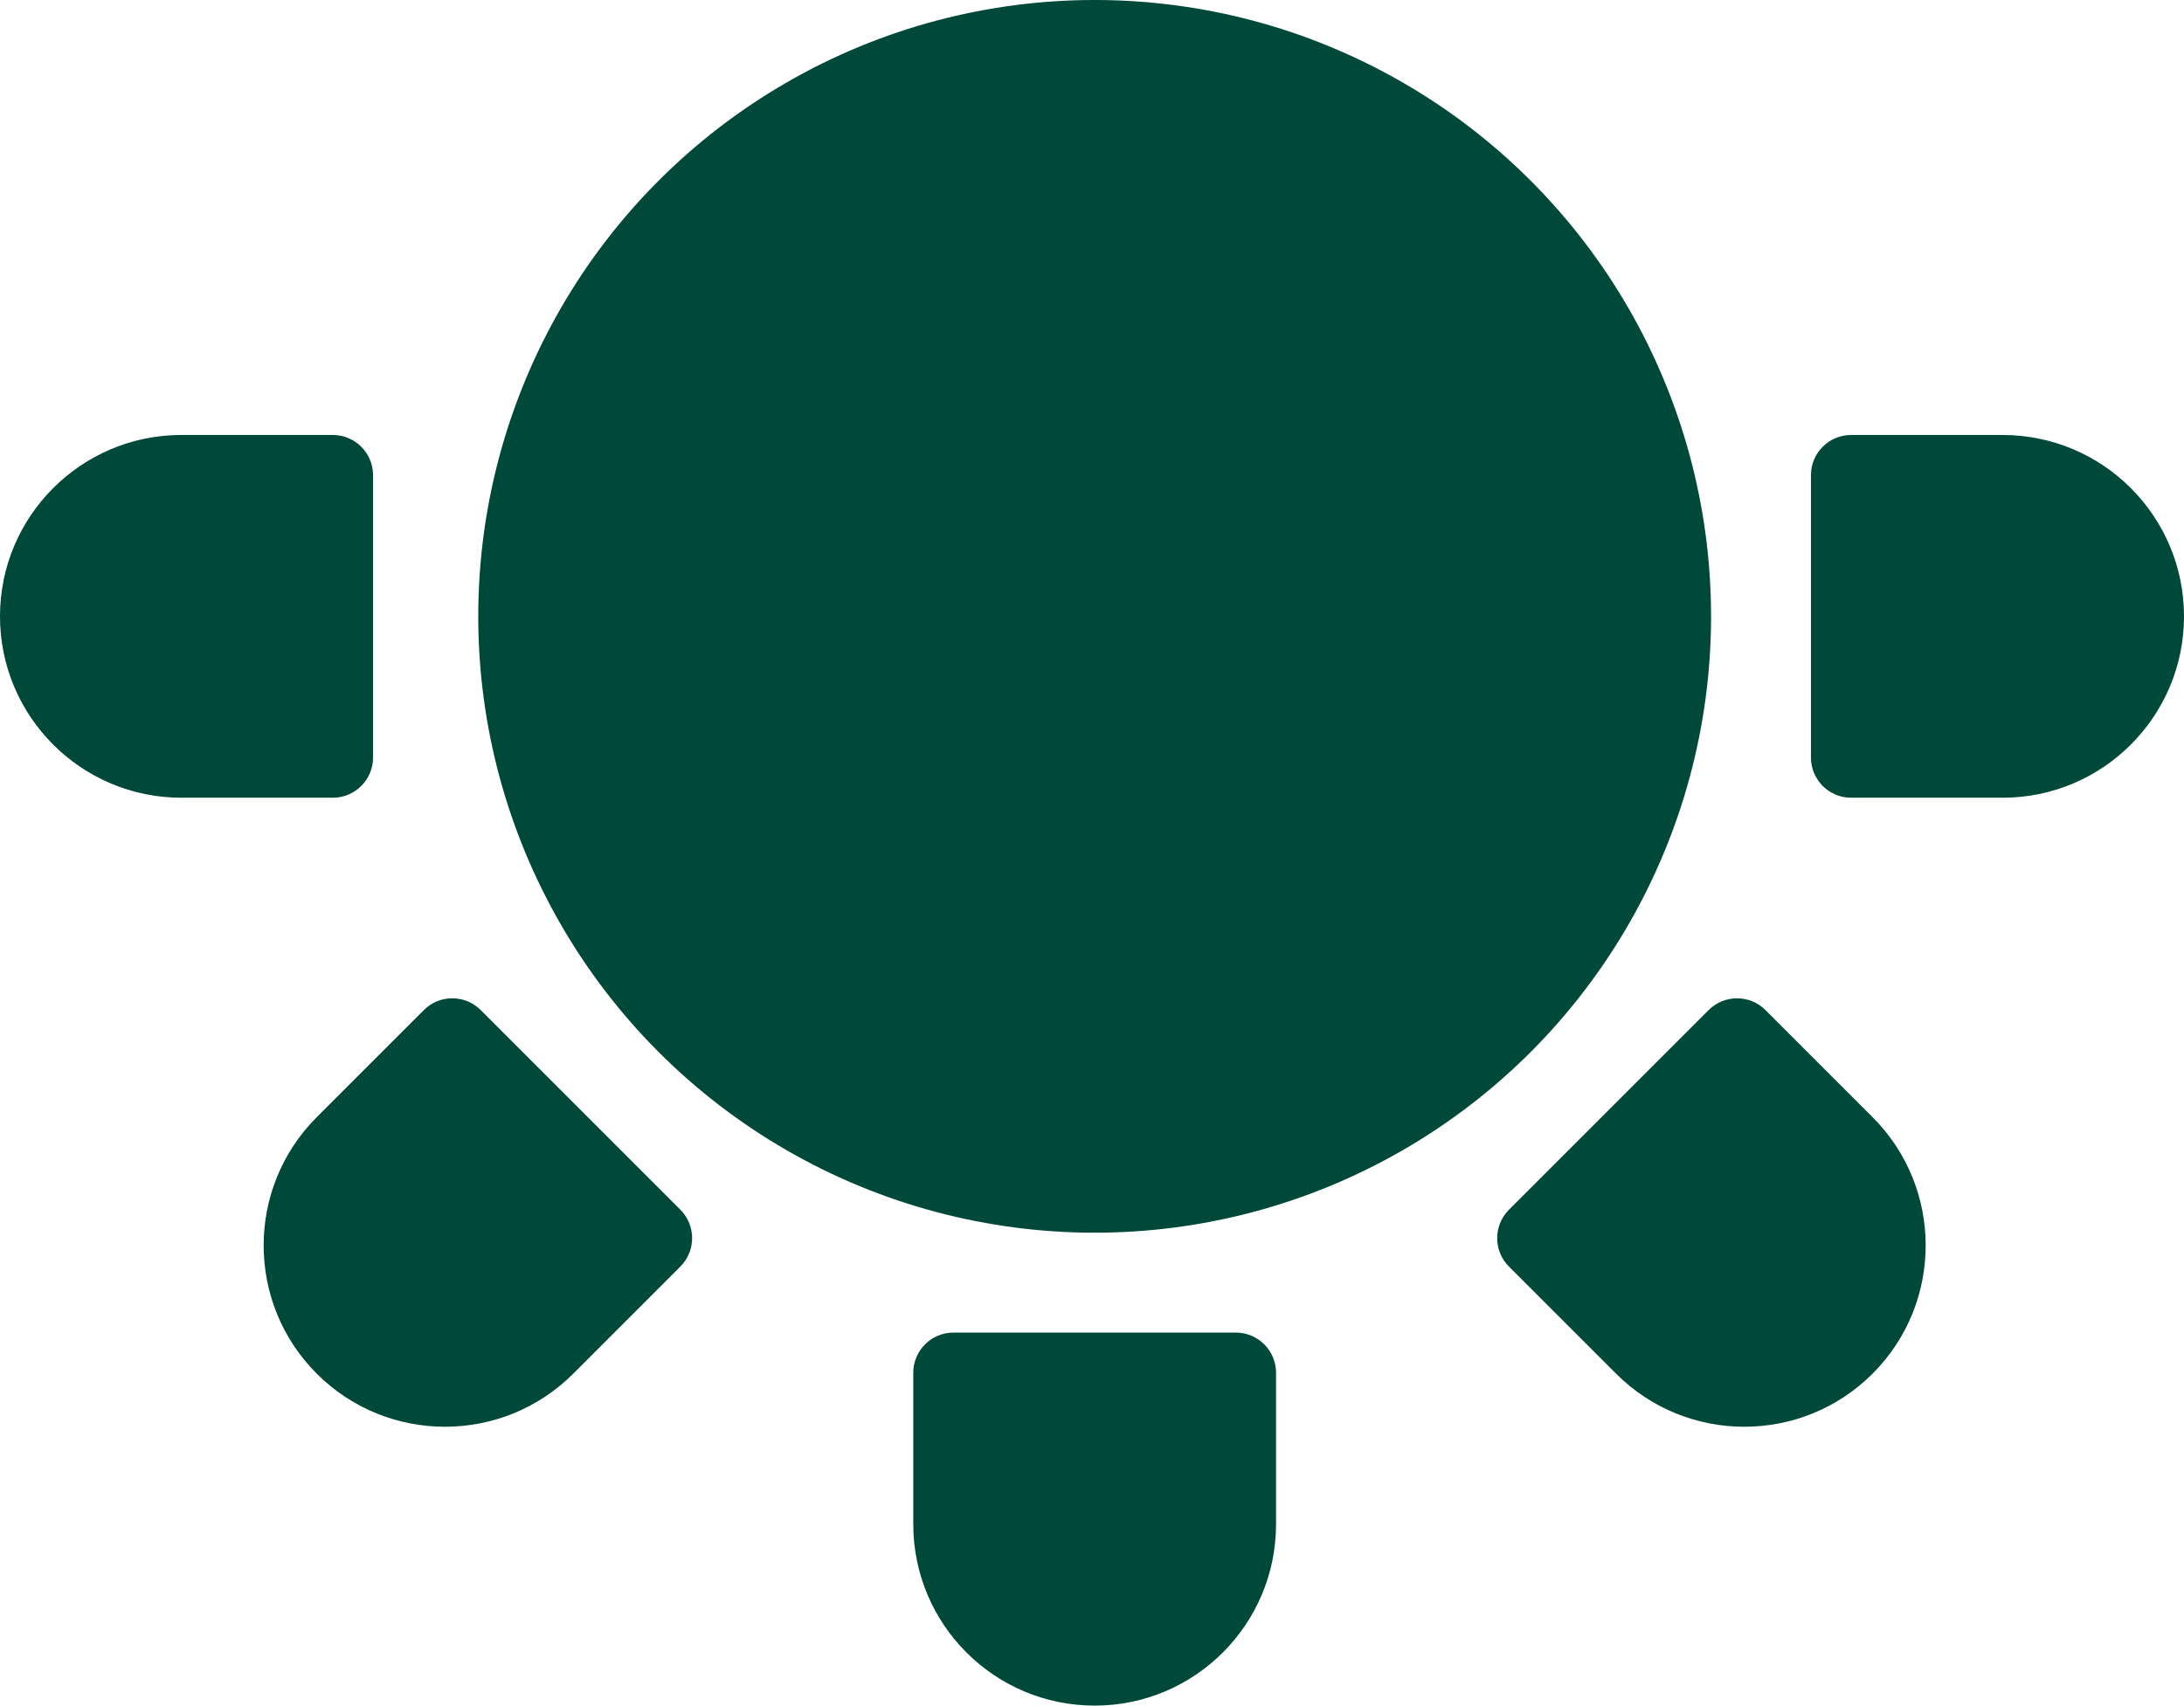 <?xml version="1.0" encoding="UTF-8"?>
<svg id="_x2014_ÎÓÈ_x5F_1" xmlns="http://www.w3.org/2000/svg" version="1.1" viewBox="0 0 437.309 341.546">
  <!-- Generator: Adobe Illustrator 29.5.1, SVG Export Plug-In . SVG Version: 2.1.0 Build 141)  -->
  <defs>
    <style>
      .st0 {
        fill: #00483a;
      }
    </style>
  </defs>
  <path class="st0" d="M190.915,266.849h56.543c4.441,0,8.047,3.606,8.047,8.047v30.332c0,20.045-16.274,36.319-36.318,36.319h-0c-20.045,0-36.318-16.274-36.318-36.319v-30.332c0-4.441,3.606-8.047,8.047-8.047h-0Z"/>
  <path class="st0" d="M362.611,151.696v-56.543c0-4.441,3.606-8.047,8.047-8.047h30.332c20.045,0,36.319,16.274,36.319,36.319v0c0,20.045-16.274,36.319-36.318,36.319h-30.332c-4.441,0-8.047-3.606-8.047-8.047l-0-0Z"/>
  <path class="st0" d="M74.697,95.153v56.543c0,4.441-3.606,8.047-8.047,8.047h-30.332c-20.045,0-36.319-16.274-36.319-36.319v-0c0-20.045,16.274-36.319,36.318-36.319h30.332c4.441,0,8.047,3.606,8.047,8.047Z"/>
  <circle class="st0" cx="219.187" cy="123.424" r="123.424"/>
  <g>
    <path class="st0" d="M302.142,242.247l39.982-39.982c3.14-3.14,8.24-3.14,11.38,0l21.448,21.448c14.174,14.174,14.174,37.188,0,51.362l-0.0 0c-14.174,14.174-37.188,14.174-51.362,0l-21.448-21.448c-3.14-3.14-3.14-8.24,0-11.38Z"/>
    <path class="st0" d="M63.422,275.075l-0-0c-14.174-14.174-14.174-37.188-0-51.362l21.448-21.448c3.14-3.14,8.24-3.14,11.38-0l39.982,39.982c3.14,3.14,3.14,8.24-0,11.38l-21.448,21.448c-14.174,14.174-37.188,14.174-51.362 0Z"/>
  </g>
</svg>